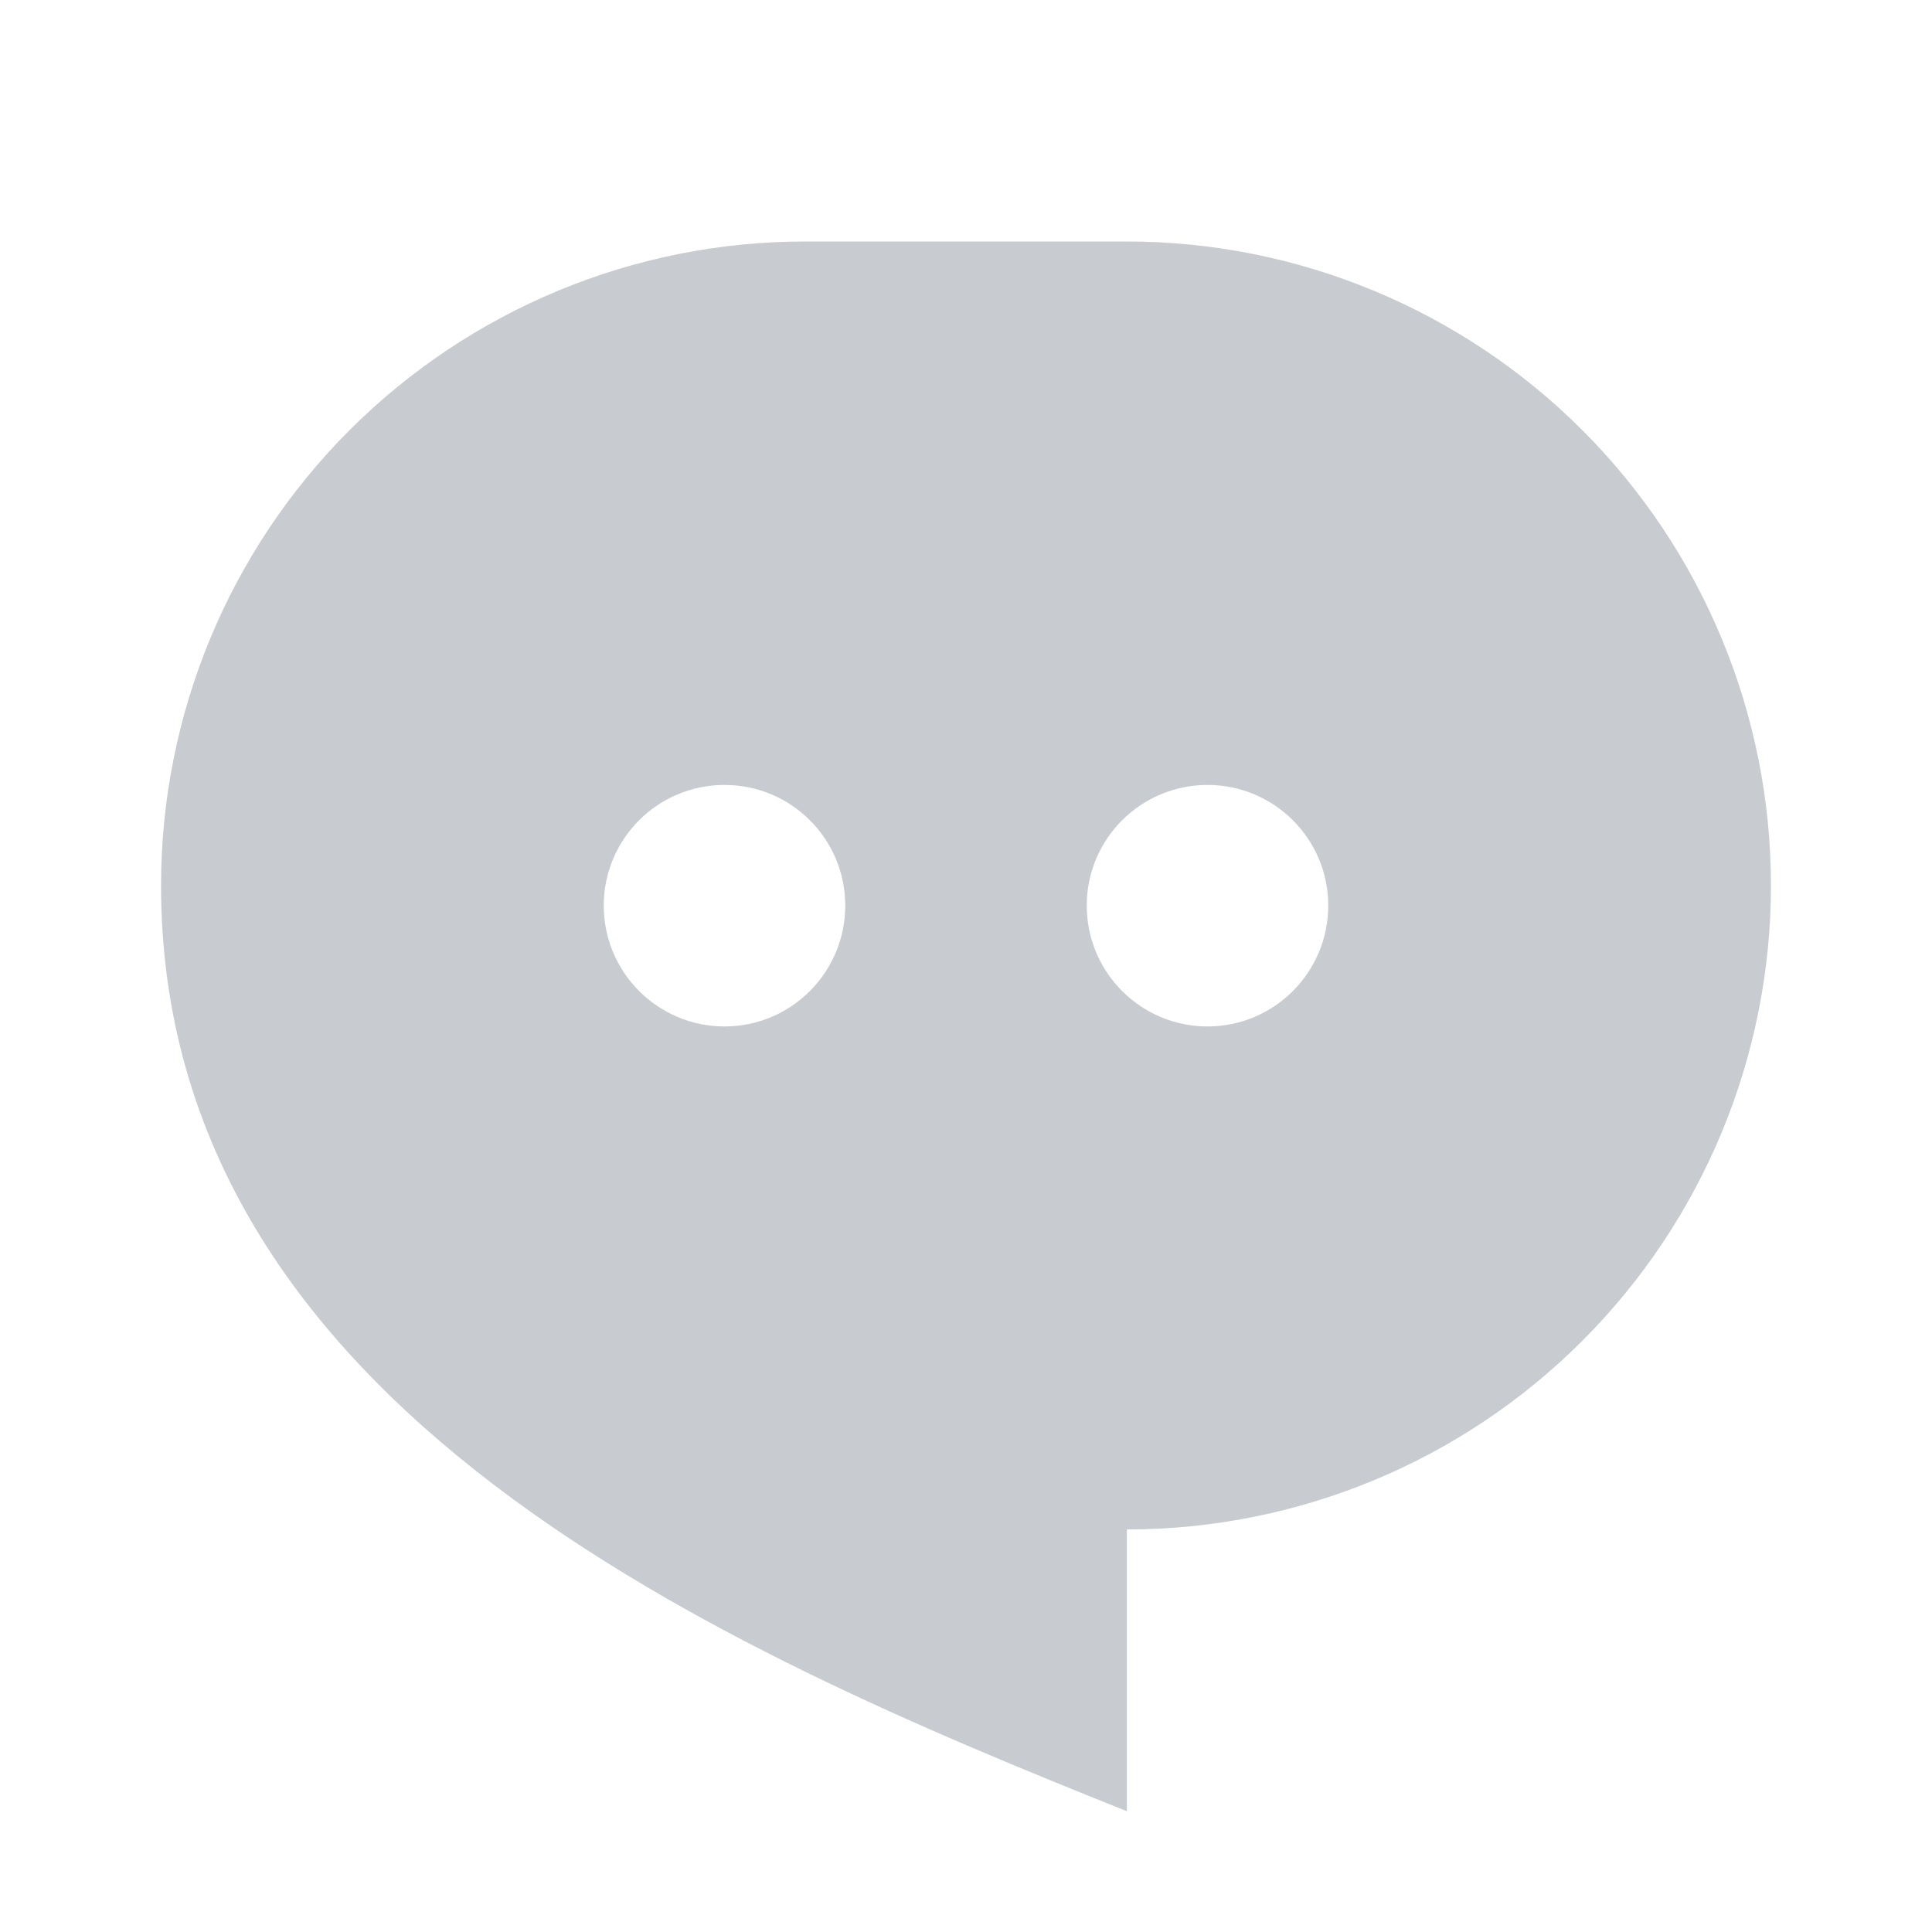 <svg width="14" height="14" viewBox="0 0 14 14" fill="none" xmlns="http://www.w3.org/2000/svg">
    <path fill-rule="evenodd" clip-rule="evenodd" d="M8.166 1.75H5.833C4.595 1.75 3.409 2.242 2.533 3.117C1.658 3.992 1.167 5.179 1.167 6.417C1.167 10.208 5.25 11.958 8.166 13.125V11.083C9.404 11.083 10.591 10.592 11.466 9.716C12.341 8.841 12.833 7.654 12.833 6.417C12.833 5.179 12.341 3.992 11.466 3.117C10.591 2.242 9.404 1.75 8.166 1.75ZM5.25 7.438C5.733 7.438 6.125 7.046 6.125 6.562C6.125 6.079 5.733 5.688 5.25 5.688C4.767 5.688 4.375 6.079 4.375 6.562C4.375 7.046 4.767 7.438 5.25 7.438ZM8.75 7.438C9.233 7.438 9.625 7.046 9.625 6.562C9.625 6.079 9.233 5.688 8.75 5.688C8.267 5.688 7.875 6.079 7.875 6.562C7.875 7.046 8.267 7.438 8.75 7.438Z" fill="#C8CBD0"/>
</svg>
